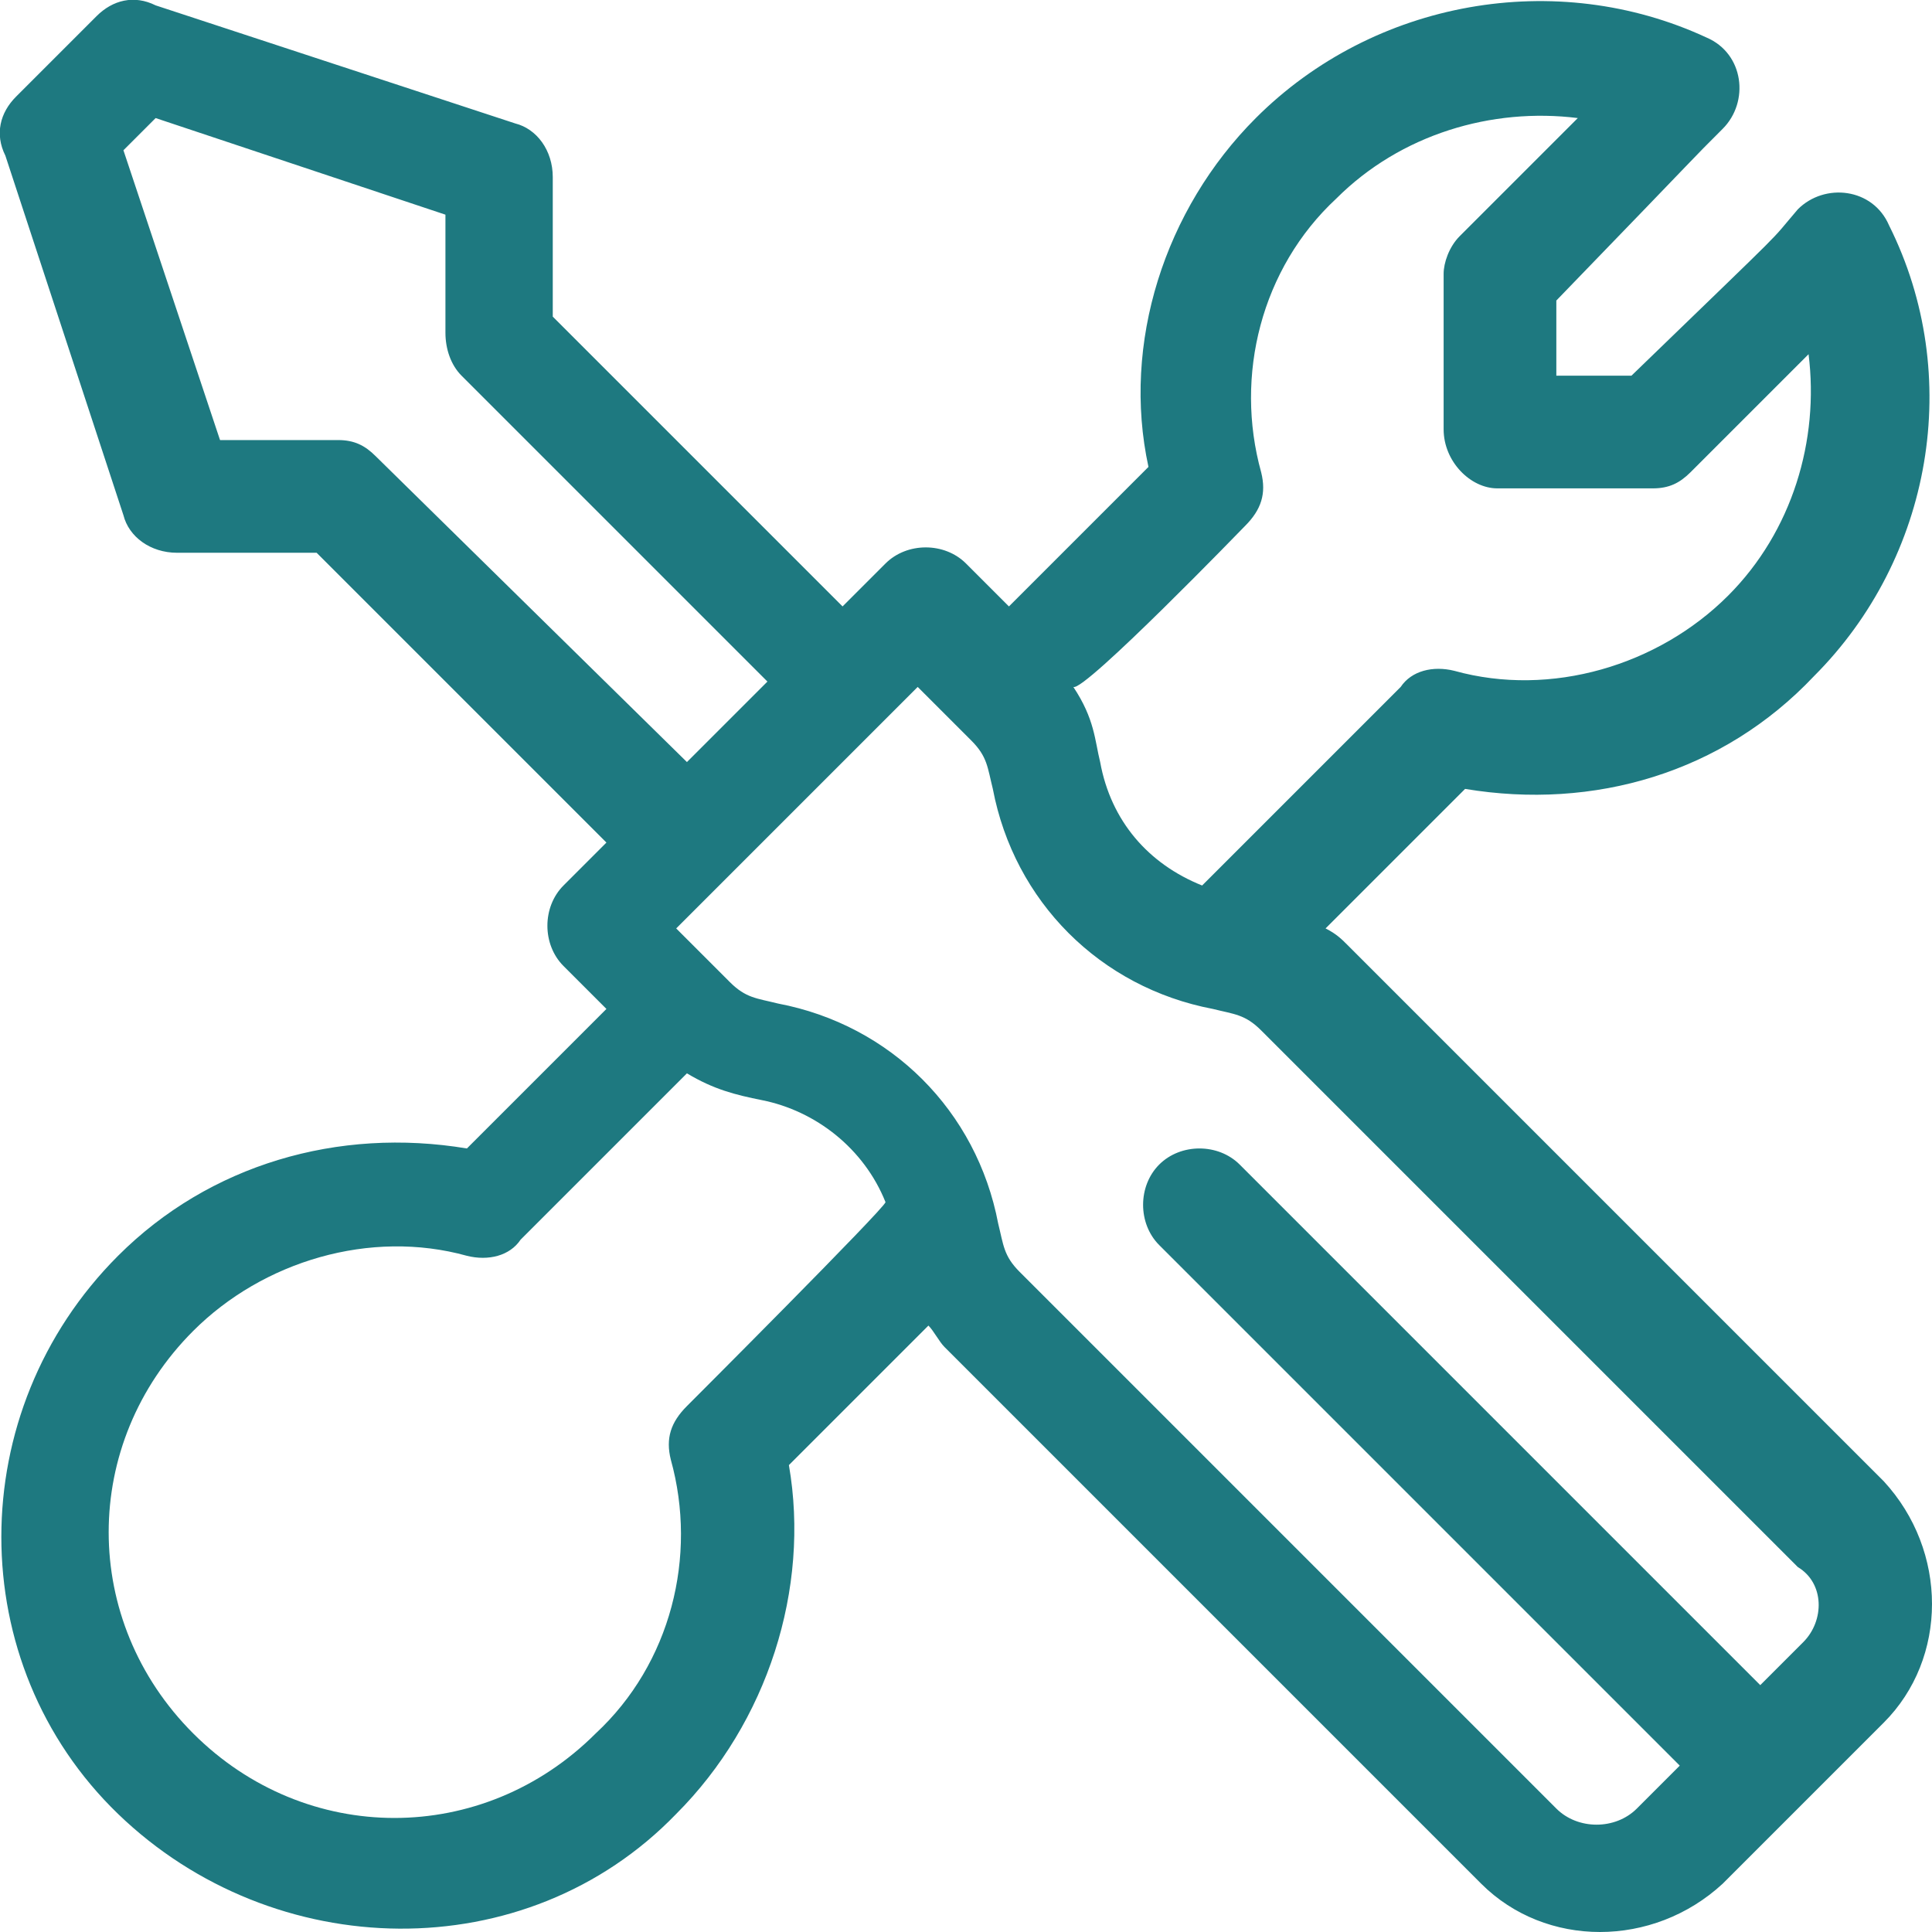 <?xml version="1.0" encoding="UTF-8"?>
<svg xmlns="http://www.w3.org/2000/svg" id="Layer_1" width="36" height="36" viewBox="0 0 36 36">
  <defs>
    <style>.cls-1{fill:#1e7980;}</style>
  </defs>
  <path class="cls-1" d="M35.1,27.6l-10-10c-.1-.1-.2-.2-.4-.3l2.6-2.6c2.4,.4,4.8-.3,6.5-2.1,2.2-2.2,2.8-5.6,1.4-8.4-.3-.7-1.2-.8-1.7-.3-.6,.7,0,.1-3.1,3.1h-1.4v-1.4c3-3.1,2.4-2.5,3.1-3.2,.5-.5,.4-1.4-.3-1.7C29-.6,25.6,0,23.4,2.2c-1.7,1.7-2.5,4.2-2,6.5l-2.6,2.6-.8-.8c-.4-.4-1.1-.4-1.5,0l-.8,.8-5.4-5.4V3.3c0-.5-.3-.9-.7-1L2.9,.1c-.4-.2-.8-.1-1.1,.2L.3,1.8C0,2.1-.1,2.5,.1,2.9l2.2,6.7c.1,.4,.5,.7,1,.7h2.6l5.4,5.4-.8,.8c-.4,.4-.4,1.1,0,1.5l.8,.8-2.6,2.6c-2.4-.4-4.8,.3-6.5,2-2.9,2.9-2.9,7.6,0,10.4s7.6,2.9,10.4,0c1.7-1.7,2.5-4.2,2.1-6.5l2.6-2.6c.1,.1,.2,.3,.3,.4l10,10c1.2,1.2,3.2,1.2,4.5,0l3-3c1.2-1.2,1.2-3.2,0-4.5h0ZM23.2,9.8c.3-.3,.4-.6,.3-1-.5-1.8,0-3.8,1.4-5.1,1.2-1.2,2.9-1.7,4.5-1.5l-2.2,2.2c-.2,.2-.3,.5-.3,.7v2.9c0,.6,.5,1.1,1,1.1h2.9c.3,0,.5-.1,.7-.3l2.2-2.2c.2,1.6-.3,3.3-1.5,4.5-1.3,1.3-3.3,1.9-5.1,1.4-.4-.1-.8,0-1,.3l-3.7,3.7c-1-.4-1.7-1.2-1.9-2.3-.1-.4-.1-.8-.5-1.4,.2,.1,3.2-3,3.2-3Zm-16.2-1.3c-.2-.2-.4-.3-.7-.3h-2.2L2.3,2.8l.6-.6,5.4,1.8v2.2c0,.3,.1,.6,.3,.8l5.7,5.7-1.5,1.5-5.8-5.7h0Zm5.8,17.7c-.3,.3-.4,.6-.3,1,.5,1.8,0,3.8-1.4,5.1-2.1,2.1-5.4,2.1-7.5,0s-2.1-5.4,0-7.5c1.3-1.3,3.3-1.9,5.1-1.4,.4,.1,.8,0,1-.3l3.1-3.1c.5,.3,.9,.4,1.4,.5,1,.2,1.9,.9,2.3,1.9,0,.1-3.7,3.8-3.7,3.8Zm20.8,4.4l-.8,.8-9.7-9.7c-.4-.4-1.1-.4-1.5,0s-.4,1.1,0,1.5l9.7,9.7-.8,.8c-.4,.4-1.1,.4-1.5,0l-10-10c-.3-.3-.3-.5-.4-.9-.4-2.1-2-3.7-4.1-4.1-.4-.1-.6-.1-.9-.4l-1-1,4.5-4.5,1,1c.3,.3,.3,.5,.4,.9,.4,2.1,2,3.7,4.1,4.1,.4,.1,.6,.1,.9,.4l10,10c.5,.3,.5,1,.1,1.4h0Z"></path>
</svg>
